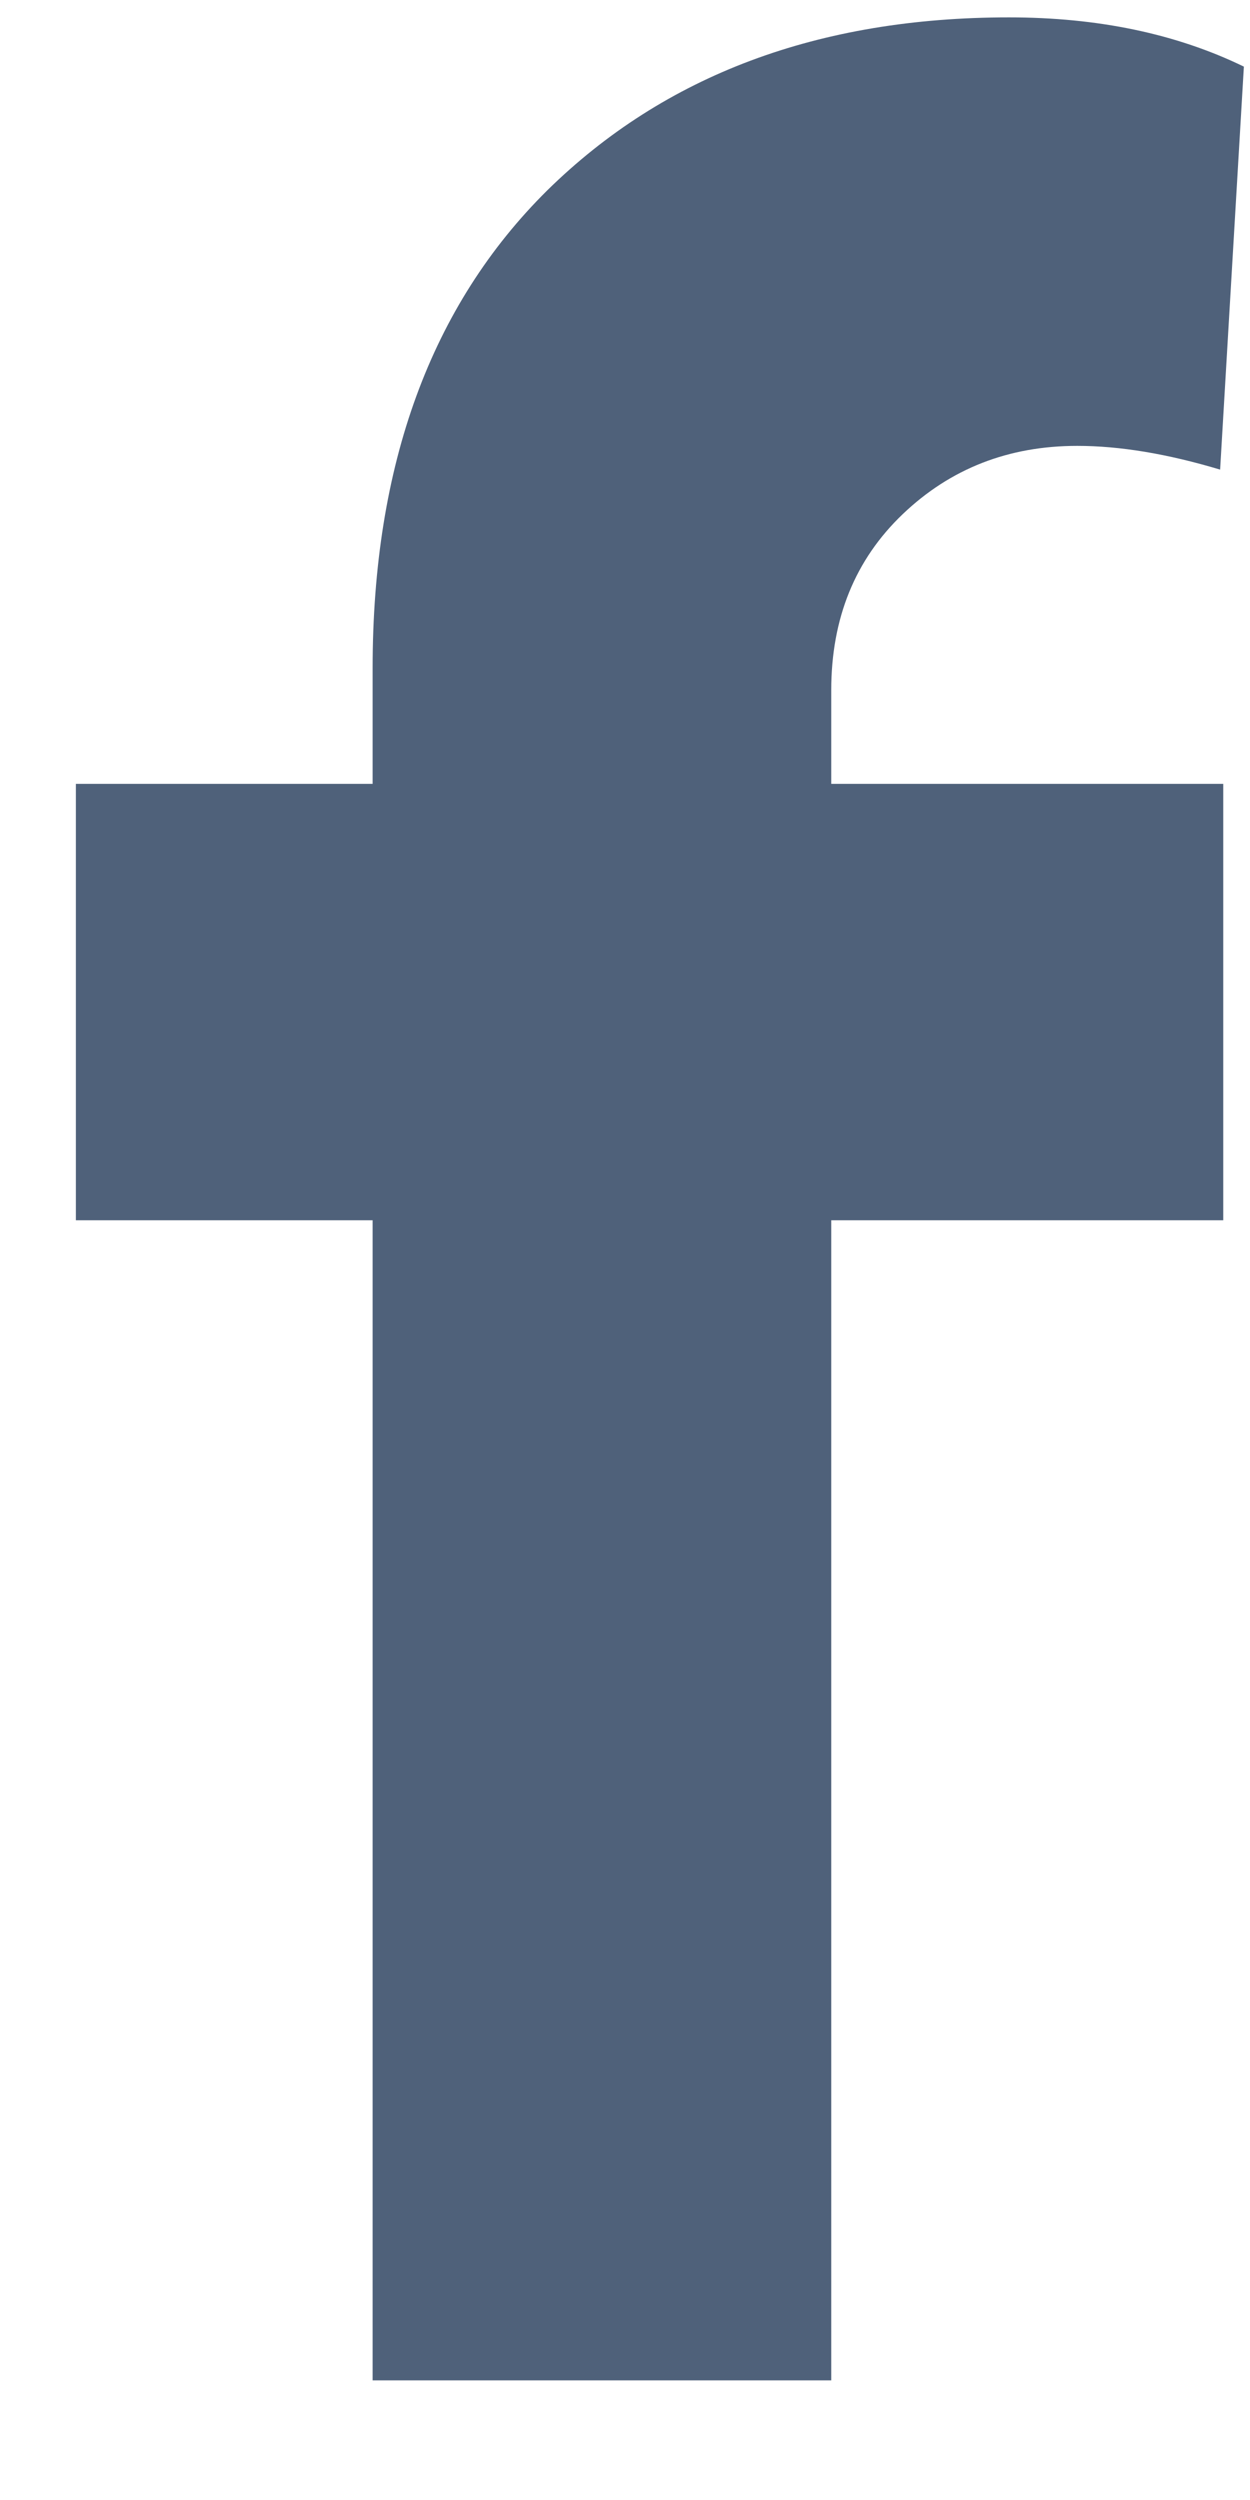 <svg width="10" height="20" viewBox="0 0 10 20" fill="none" xmlns="http://www.w3.org/2000/svg">
<path d="M6.65 5.522V6.271H9.786V9.762H6.65V19.043H2.981V9.762H0.607V6.271H2.981V5.344C2.981 3.719 3.447 2.445 4.378 1.523C5.317 0.6 6.549 0.139 8.072 0.139C8.783 0.139 9.41 0.27 9.951 0.533L9.761 3.757C9.338 3.63 8.957 3.567 8.618 3.567C8.068 3.567 7.603 3.749 7.222 4.113C6.841 4.477 6.65 4.946 6.65 5.522Z" fill="#4F617A"/>
</svg>
